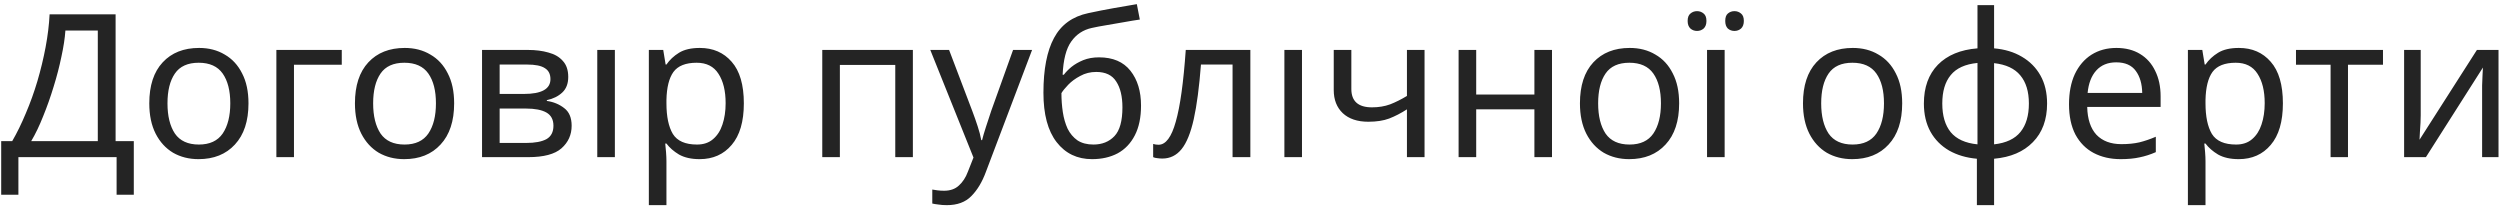 <?xml version="1.0" encoding="UTF-8"?> <svg xmlns="http://www.w3.org/2000/svg" width="175" height="15" viewBox="0 0 175 15" fill="none"> <path d="M8.092 1.004V9.88H9.366V13.632H8.162V11H1.288V13.632H0.084V9.88H0.854C1.19 9.301 1.507 8.653 1.806 7.934C2.114 7.215 2.385 6.464 2.618 5.68C2.851 4.887 3.043 4.093 3.192 3.3C3.341 2.507 3.435 1.741 3.472 1.004H8.092ZM6.846 2.138H4.578C4.541 2.679 4.447 3.291 4.298 3.972C4.158 4.653 3.976 5.353 3.752 6.072C3.537 6.781 3.295 7.467 3.024 8.13C2.763 8.793 2.483 9.376 2.184 9.88H6.846V2.138ZM17.394 7.234C17.394 8.475 17.076 9.437 16.442 10.118C15.816 10.799 14.967 11.14 13.894 11.14C13.231 11.14 12.638 10.991 12.116 10.692C11.602 10.384 11.196 9.941 10.898 9.362C10.599 8.774 10.45 8.065 10.45 7.234C10.45 5.993 10.762 5.036 11.388 4.364C12.013 3.692 12.862 3.356 13.936 3.356C14.617 3.356 15.214 3.51 15.728 3.818C16.25 4.117 16.656 4.555 16.946 5.134C17.244 5.703 17.394 6.403 17.394 7.234ZM11.724 7.234C11.724 8.121 11.896 8.825 12.242 9.348C12.596 9.861 13.156 10.118 13.922 10.118C14.678 10.118 15.233 9.861 15.588 9.348C15.942 8.825 16.12 8.121 16.12 7.234C16.12 6.347 15.942 5.652 15.588 5.148C15.233 4.644 14.673 4.392 13.908 4.392C13.142 4.392 12.587 4.644 12.242 5.148C11.896 5.652 11.724 6.347 11.724 7.234ZM23.924 3.496V4.532H20.578V11H19.346V3.496H23.924ZM31.79 7.234C31.79 8.475 31.473 9.437 30.838 10.118C30.213 10.799 29.363 11.14 28.29 11.14C27.628 11.14 27.035 10.991 26.512 10.692C25.999 10.384 25.593 9.941 25.294 9.362C24.995 8.774 24.846 8.065 24.846 7.234C24.846 5.993 25.159 5.036 25.784 4.364C26.41 3.692 27.259 3.356 28.332 3.356C29.014 3.356 29.611 3.51 30.124 3.818C30.647 4.117 31.053 4.555 31.342 5.134C31.641 5.703 31.79 6.403 31.79 7.234ZM26.12 7.234C26.12 8.121 26.293 8.825 26.638 9.348C26.993 9.861 27.553 10.118 28.318 10.118C29.074 10.118 29.63 9.861 29.984 9.348C30.339 8.825 30.516 8.121 30.516 7.234C30.516 6.347 30.339 5.652 29.984 5.148C29.63 4.644 29.07 4.392 28.304 4.392C27.539 4.392 26.983 4.644 26.638 5.148C26.293 5.652 26.12 6.347 26.12 7.234ZM39.777 5.386C39.777 5.853 39.637 6.217 39.357 6.478C39.077 6.739 38.717 6.917 38.279 7.01V7.066C38.745 7.131 39.151 7.299 39.497 7.57C39.842 7.831 40.015 8.242 40.015 8.802C40.015 9.437 39.777 9.964 39.301 10.384C38.834 10.795 38.059 11 36.977 11H33.743V3.496H36.963C37.495 3.496 37.971 3.557 38.391 3.678C38.82 3.79 39.156 3.986 39.399 4.266C39.651 4.537 39.777 4.91 39.777 5.386ZM38.531 5.54C38.531 5.185 38.4 4.929 38.139 4.77C37.887 4.602 37.471 4.518 36.893 4.518H34.975V6.576H36.669C37.91 6.576 38.531 6.231 38.531 5.54ZM38.741 8.802C38.741 8.373 38.577 8.065 38.251 7.878C37.924 7.691 37.443 7.598 36.809 7.598H34.975V10.006H36.837C37.453 10.006 37.924 9.917 38.251 9.74C38.577 9.553 38.741 9.241 38.741 8.802ZM43.041 11H41.809V3.496H43.041V11ZM48.989 3.356C49.913 3.356 50.654 3.678 51.215 4.322C51.784 4.966 52.069 5.937 52.069 7.234C52.069 8.513 51.784 9.483 51.215 10.146C50.654 10.809 49.908 11.14 48.974 11.14C48.396 11.14 47.915 11.033 47.532 10.818C47.159 10.594 46.865 10.337 46.651 10.048H46.566C46.585 10.207 46.604 10.407 46.623 10.65C46.641 10.893 46.651 11.103 46.651 11.28V14.36H45.419V3.496H46.426L46.594 4.518H46.651C46.874 4.191 47.169 3.916 47.532 3.692C47.897 3.468 48.382 3.356 48.989 3.356ZM48.764 4.392C47.999 4.392 47.458 4.607 47.141 5.036C46.833 5.465 46.669 6.119 46.651 6.996V7.234C46.651 8.158 46.8 8.872 47.099 9.376C47.407 9.871 47.971 10.118 48.792 10.118C49.25 10.118 49.623 9.992 49.913 9.74C50.211 9.488 50.431 9.147 50.571 8.718C50.72 8.279 50.794 7.78 50.794 7.22C50.794 6.361 50.627 5.675 50.291 5.162C49.964 4.649 49.455 4.392 48.764 4.392ZM63.901 3.496V11H62.669V4.546H58.791V11H57.559V3.496H63.901ZM65.12 3.496H66.436L68.059 7.766C68.2 8.139 68.326 8.499 68.438 8.844C68.549 9.18 68.633 9.502 68.689 9.81H68.746C68.802 9.577 68.89 9.273 69.011 8.9C69.133 8.517 69.259 8.135 69.389 7.752L70.915 3.496H72.246L69.011 12.036C68.75 12.745 68.409 13.31 67.99 13.73C67.579 14.15 67.01 14.36 66.281 14.36C66.058 14.36 65.862 14.346 65.694 14.318C65.525 14.299 65.381 14.276 65.26 14.248V13.268C65.362 13.287 65.484 13.305 65.624 13.324C65.773 13.343 65.927 13.352 66.085 13.352C66.515 13.352 66.86 13.231 67.121 12.988C67.392 12.745 67.602 12.423 67.751 12.022L68.144 11.028L65.12 3.496ZM73.04 6.492C73.04 4.849 73.287 3.571 73.782 2.656C74.277 1.732 75.075 1.153 76.176 0.92C76.783 0.789 77.376 0.673 77.954 0.57C78.533 0.467 79.074 0.374 79.578 0.29L79.788 1.368C79.462 1.415 79.093 1.475 78.682 1.55C78.272 1.615 77.865 1.685 77.464 1.76C77.063 1.825 76.718 1.891 76.428 1.956C75.822 2.087 75.341 2.404 74.986 2.908C74.632 3.403 74.431 4.177 74.384 5.232H74.468C74.599 5.055 74.776 4.873 75 4.686C75.234 4.499 75.509 4.341 75.826 4.21C76.153 4.079 76.522 4.014 76.932 4.014C77.903 4.014 78.635 4.327 79.13 4.952C79.625 5.577 79.872 6.389 79.872 7.388C79.872 8.219 79.728 8.914 79.438 9.474C79.149 10.034 78.748 10.454 78.234 10.734C77.721 11.005 77.124 11.14 76.442 11.14C75.406 11.14 74.58 10.743 73.964 9.95C73.348 9.157 73.04 8.004 73.04 6.492ZM76.54 10.118C77.147 10.118 77.637 9.922 78.01 9.53C78.383 9.138 78.57 8.466 78.57 7.514C78.57 6.749 78.425 6.147 78.136 5.708C77.856 5.26 77.389 5.036 76.736 5.036C76.326 5.036 75.952 5.129 75.616 5.316C75.28 5.493 75 5.699 74.776 5.932C74.552 6.165 74.394 6.361 74.3 6.52C74.3 6.977 74.333 7.421 74.398 7.85C74.463 8.279 74.576 8.667 74.734 9.012C74.902 9.348 75.131 9.619 75.42 9.824C75.719 10.02 76.092 10.118 76.54 10.118ZM87.525 11H86.279V4.518H84.067C83.946 6.095 83.778 7.369 83.563 8.34C83.348 9.301 83.064 10.001 82.709 10.44C82.354 10.879 81.906 11.098 81.365 11.098C81.244 11.098 81.122 11.089 81.001 11.07C80.889 11.061 80.796 11.037 80.721 11V10.076C80.777 10.095 80.838 10.109 80.903 10.118C80.968 10.127 81.034 10.132 81.099 10.132C81.603 10.132 82.004 9.595 82.303 8.522C82.611 7.449 82.844 5.773 83.003 3.496H87.525V11ZM91.139 11H89.907V3.496H91.139V11ZM94.594 3.496V6.226C94.594 7.085 95.075 7.514 96.036 7.514C96.503 7.514 96.927 7.444 97.31 7.304C97.693 7.155 98.085 6.959 98.486 6.716V3.496H99.718V11H98.486V7.654C98.066 7.925 97.651 8.139 97.24 8.298C96.839 8.447 96.353 8.522 95.784 8.522C95.019 8.522 94.421 8.321 93.992 7.92C93.572 7.519 93.362 6.982 93.362 6.31V3.496H94.594ZM103.334 3.496V6.618H107.408V3.496H108.64V11H107.408V7.654H103.334V11H102.102V3.496H103.334ZM117.54 7.234C117.54 8.475 117.223 9.437 116.588 10.118C115.963 10.799 115.114 11.14 114.04 11.14C113.378 11.14 112.785 10.991 112.262 10.692C111.749 10.384 111.343 9.941 111.044 9.362C110.746 8.774 110.596 8.065 110.596 7.234C110.596 5.993 110.909 5.036 111.534 4.364C112.16 3.692 113.009 3.356 114.082 3.356C114.764 3.356 115.361 3.51 115.874 3.818C116.397 4.117 116.803 4.555 117.092 5.134C117.391 5.703 117.54 6.403 117.54 7.234ZM111.87 7.234C111.87 8.121 112.043 8.825 112.388 9.348C112.743 9.861 113.303 10.118 114.068 10.118C114.824 10.118 115.38 9.861 115.734 9.348C116.089 8.825 116.266 8.121 116.266 7.234C116.266 6.347 116.089 5.652 115.734 5.148C115.38 4.644 114.82 4.392 114.054 4.392C113.289 4.392 112.734 4.644 112.388 5.148C112.043 5.652 111.87 6.347 111.87 7.234ZM120.725 11H119.493V3.496H120.725V11ZM118.135 1.466C118.135 1.223 118.2 1.051 118.331 0.948C118.461 0.836 118.615 0.78 118.793 0.78C118.97 0.78 119.124 0.836 119.255 0.948C119.385 1.051 119.451 1.223 119.451 1.466C119.451 1.699 119.385 1.877 119.255 1.998C119.124 2.11 118.97 2.166 118.793 2.166C118.615 2.166 118.461 2.11 118.331 1.998C118.2 1.877 118.135 1.699 118.135 1.466ZM120.767 1.466C120.767 1.223 120.827 1.051 120.949 0.948C121.079 0.836 121.233 0.78 121.411 0.78C121.588 0.78 121.742 0.836 121.873 0.948C122.003 1.051 122.069 1.223 122.069 1.466C122.069 1.699 122.003 1.877 121.873 1.998C121.742 2.11 121.588 2.166 121.411 2.166C121.233 2.166 121.079 2.11 120.949 1.998C120.827 1.877 120.767 1.699 120.767 1.466ZM133.153 7.234C133.153 8.475 132.836 9.437 132.201 10.118C131.576 10.799 130.727 11.14 129.653 11.14C128.991 11.14 128.398 10.991 127.875 10.692C127.362 10.384 126.956 9.941 126.657 9.362C126.359 8.774 126.209 8.065 126.209 7.234C126.209 5.993 126.522 5.036 127.147 4.364C127.773 3.692 128.622 3.356 129.695 3.356C130.377 3.356 130.974 3.51 131.487 3.818C132.01 4.117 132.416 4.555 132.705 5.134C133.004 5.703 133.153 6.403 133.153 7.234ZM127.483 7.234C127.483 8.121 127.656 8.825 128.001 9.348C128.356 9.861 128.916 10.118 129.681 10.118C130.437 10.118 130.993 9.861 131.347 9.348C131.702 8.825 131.879 8.121 131.879 7.234C131.879 6.347 131.702 5.652 131.347 5.148C130.993 4.644 130.433 4.392 129.667 4.392C128.902 4.392 128.347 4.644 128.001 5.148C127.656 5.652 127.483 6.347 127.483 7.234ZM139.586 0.36V3.384C140.333 3.449 140.981 3.645 141.532 3.972C142.092 4.299 142.526 4.737 142.834 5.288C143.142 5.839 143.296 6.492 143.296 7.248C143.296 8.377 142.965 9.278 142.302 9.95C141.649 10.622 140.743 11.009 139.586 11.112V14.36H138.382V11.112C137.645 11.047 136.996 10.855 136.436 10.538C135.876 10.211 135.442 9.773 135.134 9.222C134.826 8.662 134.672 8.004 134.672 7.248C134.672 6.109 134.999 5.204 135.652 4.532C136.315 3.86 137.239 3.477 138.424 3.384V0.36H139.586ZM138.424 4.406C137.565 4.49 136.94 4.775 136.548 5.26C136.156 5.736 135.96 6.399 135.96 7.248C135.96 8.097 136.156 8.765 136.548 9.25C136.949 9.735 137.575 10.02 138.424 10.104V4.406ZM139.586 4.42V10.104C140.426 10.011 141.042 9.721 141.434 9.236C141.826 8.751 142.022 8.088 142.022 7.248C142.022 6.408 141.821 5.75 141.42 5.274C141.028 4.798 140.417 4.513 139.586 4.42ZM148.149 3.356C148.793 3.356 149.343 3.496 149.801 3.776C150.267 4.056 150.622 4.453 150.865 4.966C151.117 5.47 151.243 6.063 151.243 6.744V7.486H146.105C146.123 8.335 146.338 8.984 146.749 9.432C147.169 9.871 147.752 10.09 148.499 10.09C148.975 10.09 149.395 10.048 149.759 9.964C150.132 9.871 150.515 9.74 150.907 9.572V10.65C150.524 10.818 150.146 10.939 149.773 11.014C149.399 11.098 148.956 11.14 148.443 11.14C147.733 11.14 147.103 10.995 146.553 10.706C146.011 10.417 145.587 9.987 145.279 9.418C144.98 8.839 144.831 8.135 144.831 7.304C144.831 6.483 144.966 5.778 145.237 5.19C145.517 4.602 145.904 4.149 146.399 3.832C146.903 3.515 147.486 3.356 148.149 3.356ZM148.135 4.364C147.547 4.364 147.08 4.555 146.735 4.938C146.399 5.311 146.198 5.834 146.133 6.506H149.955C149.945 5.871 149.796 5.358 149.507 4.966C149.217 4.565 148.76 4.364 148.135 4.364ZM156.723 3.356C157.647 3.356 158.389 3.678 158.949 4.322C159.518 4.966 159.803 5.937 159.803 7.234C159.803 8.513 159.518 9.483 158.949 10.146C158.389 10.809 157.642 11.14 156.709 11.14C156.13 11.14 155.65 11.033 155.267 10.818C154.894 10.594 154.6 10.337 154.385 10.048H154.301C154.32 10.207 154.338 10.407 154.357 10.65C154.376 10.893 154.385 11.103 154.385 11.28V14.36H153.153V3.496H154.161L154.329 4.518H154.385C154.609 4.191 154.903 3.916 155.267 3.692C155.631 3.468 156.116 3.356 156.723 3.356ZM156.499 4.392C155.734 4.392 155.192 4.607 154.875 5.036C154.567 5.465 154.404 6.119 154.385 6.996V7.234C154.385 8.158 154.534 8.872 154.833 9.376C155.141 9.871 155.706 10.118 156.527 10.118C156.984 10.118 157.358 9.992 157.647 9.74C157.946 9.488 158.165 9.147 158.305 8.718C158.454 8.279 158.529 7.78 158.529 7.22C158.529 6.361 158.361 5.675 158.025 5.162C157.698 4.649 157.19 4.392 156.499 4.392ZM166.809 4.532H164.359V11H163.141V4.532H160.719V3.496H166.809V4.532ZM169.45 3.496V8.074C169.45 8.186 169.445 8.354 169.436 8.578C169.426 8.802 169.412 9.026 169.394 9.25C169.384 9.474 169.375 9.651 169.366 9.782L173.384 3.496H174.896V11H173.748V6.576C173.748 6.427 173.748 6.231 173.748 5.988C173.757 5.745 173.766 5.507 173.776 5.274C173.785 5.031 173.794 4.849 173.804 4.728L169.814 11H168.288V3.496H169.45Z" fill="#242424"></path> </svg> 